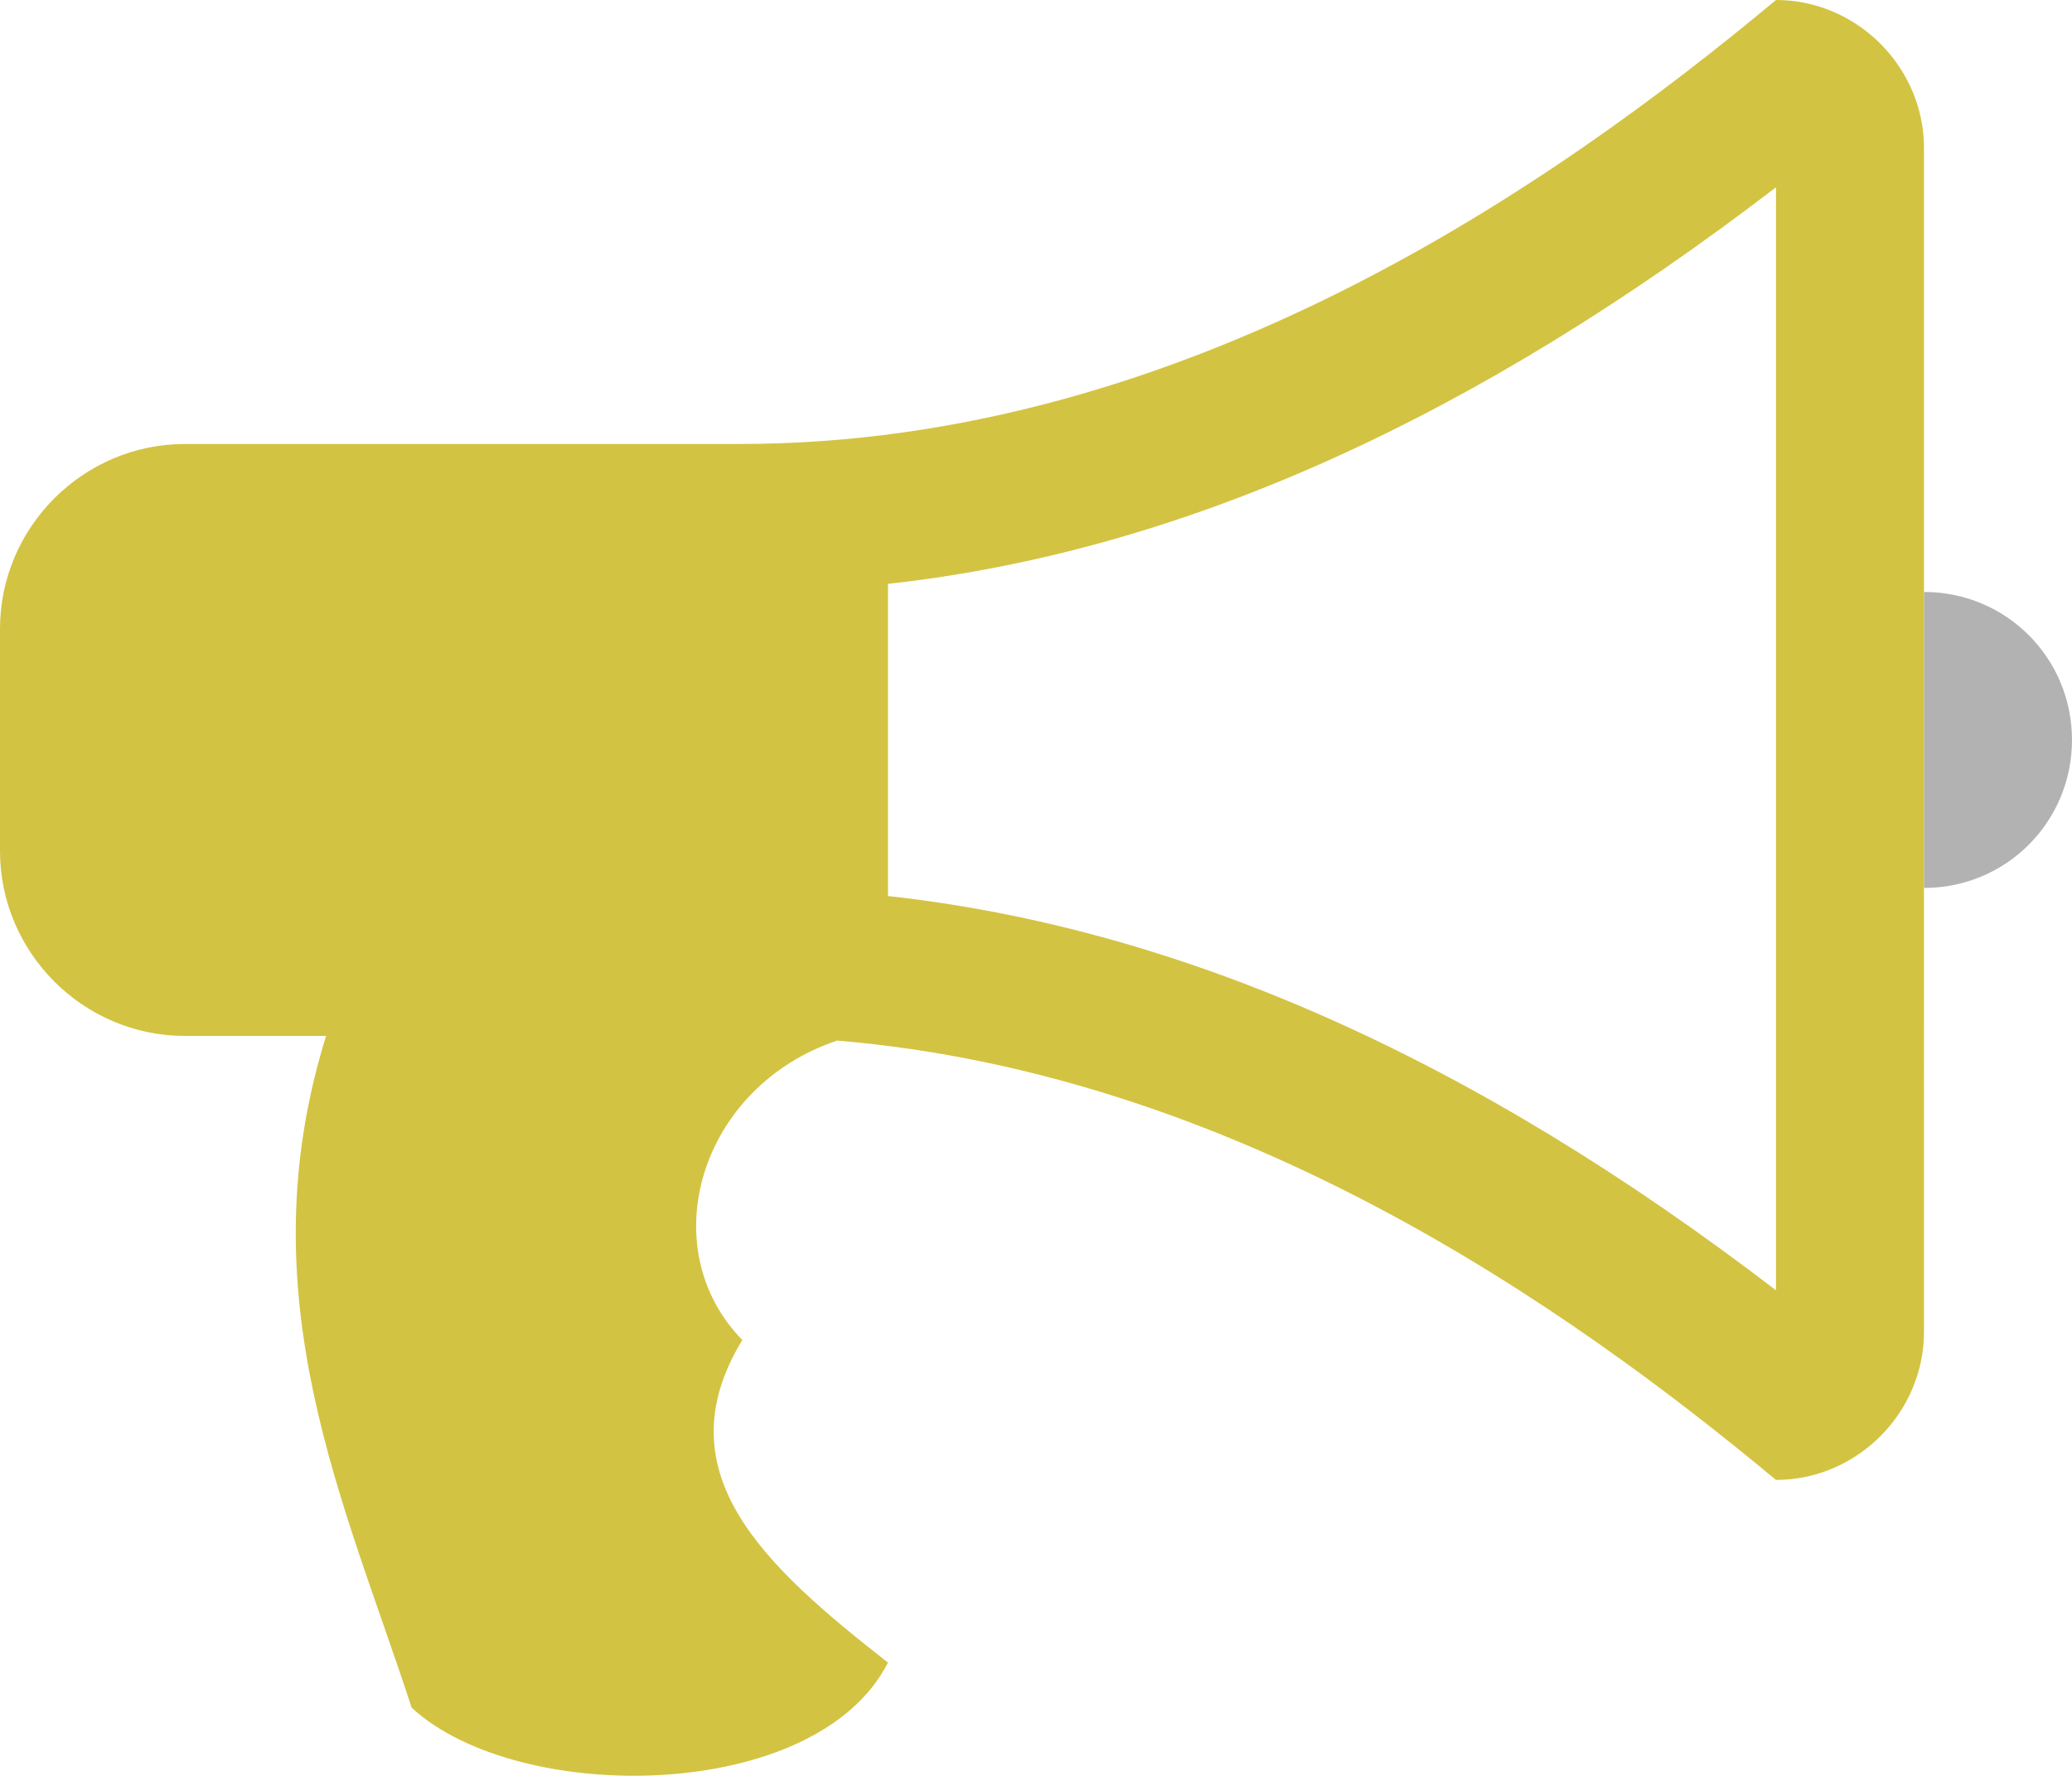 <?xml version="1.0" encoding="utf-8"?>
<!-- Generator: Adobe Illustrator 15.0.0, SVG Export Plug-In . SVG Version: 6.00 Build 0)  -->
<!DOCTYPE svg PUBLIC "-//W3C//DTD SVG 1.1//EN" "http://www.w3.org/Graphics/SVG/1.1/DTD/svg11.dtd">
<svg version="1.1" id="Ebene_1" xmlns="http://www.w3.org/2000/svg" xmlns:xlink="http://www.w3.org/1999/xlink" x="0px" y="0px"
	 width="212.928px" height="182.496px" viewBox="18.065 0 212.928 182.496" enable-background="new 18.065 0 212.928 182.496"
	 xml:space="preserve">
<g>
	<path fill="#B3B2B2" d="M215.782,91.255V60.837c8.439-0.001,15.21,6.772,15.21,15.209
		C230.992,84.481,224.221,91.255,215.782,91.255z"/>
	<path fill="#D3C342" d="M215.782,60.837V15.209c0-8.315-6.891-15.209-15.21-15.209c-22.811,19.013-60.835,45.628-106.464,45.628
		H37.075c-10.453,0-19.011,8.555-19.011,19.012V87.45c0,10.457,8.558,19.013,19.011,19.014h14.5
		c-8.32,26.733,1.896,47.886,8.792,69.037c10.931,10.097,41.584,9.86,48.95-4.634c-12.597-9.863-23.289-19.486-14.969-33.153
		c-9.271-9.505-4.396-26.022,9.742-30.773c41.23,3.443,75.336,27.564,96.481,45.152c8.319,0,15.21-6.896,15.21-15.211v-4.276V91.255
		V60.837z M200.573,132.606c-31.011-23.764-61.068-37.191-91.255-40.52V60.004c30.187-3.327,60.244-16.99,91.255-40.755V132.606z"/>
</g>
</svg>

